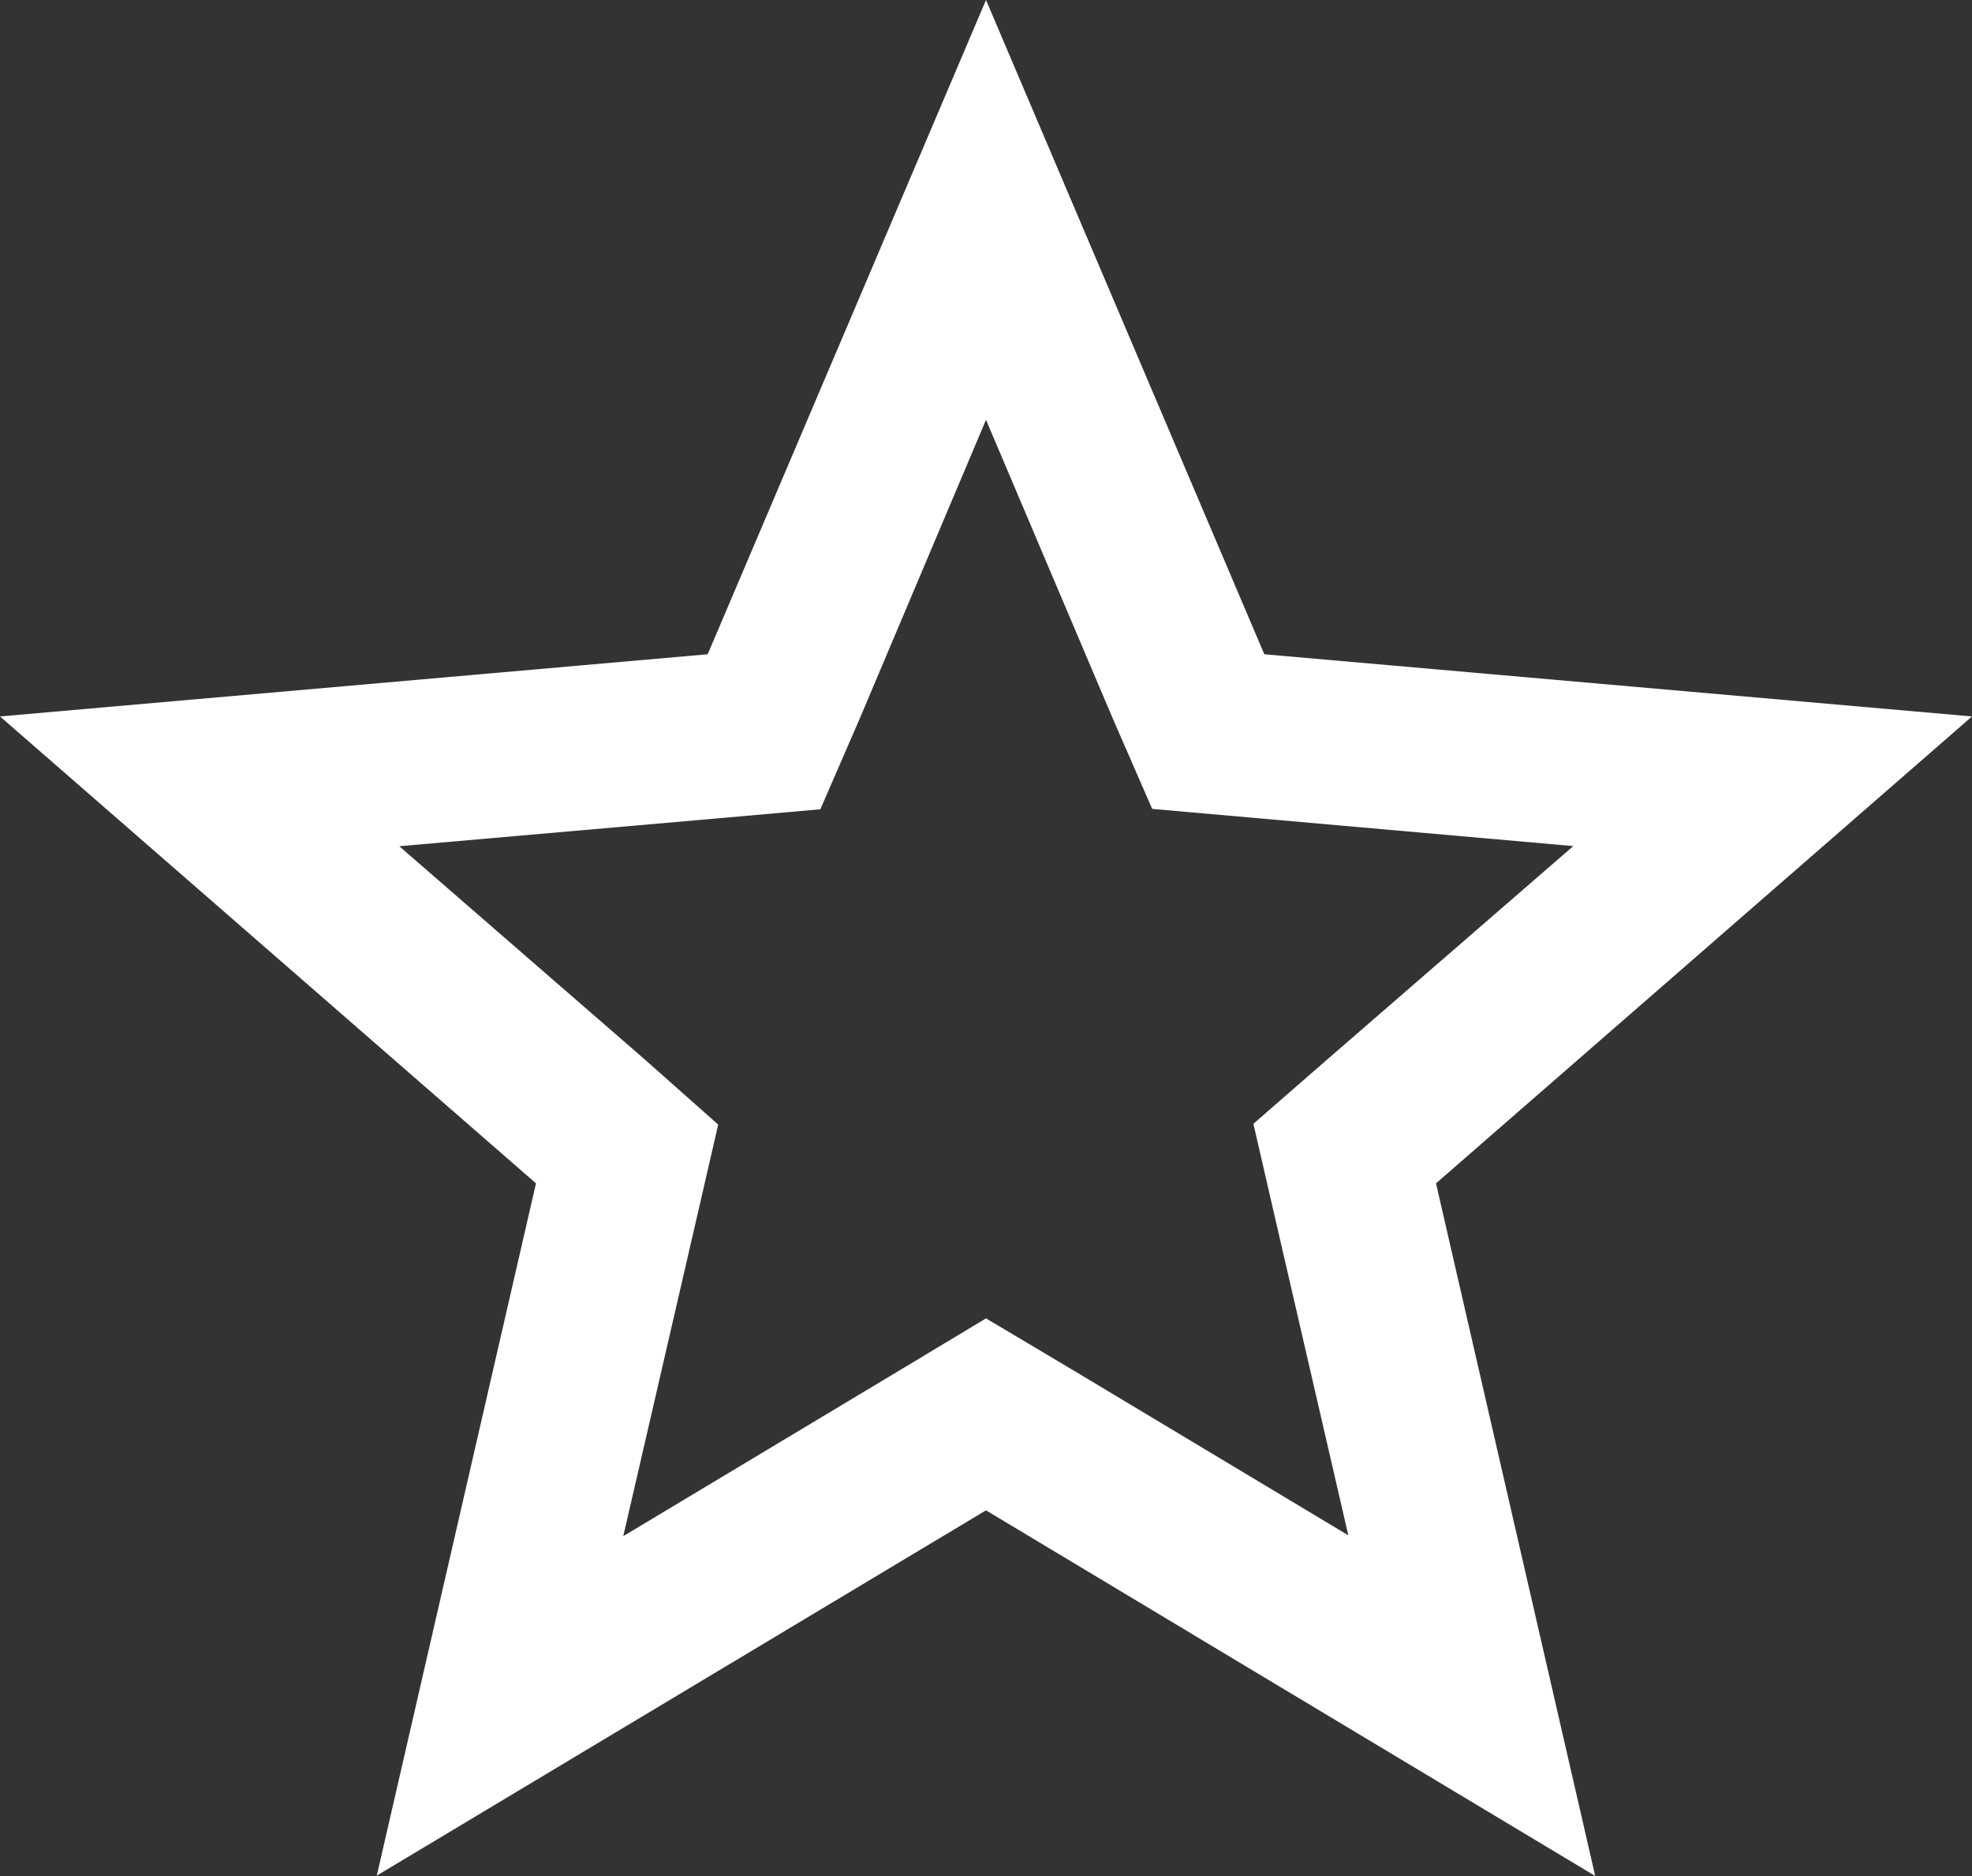<svg xmlns="http://www.w3.org/2000/svg" width="15" height="14.268" viewBox="0 0 15 14.268">
  <rect x="0" y="0" width="15" height="14.268" fill="#333333" stroke="none"/>
  <path id="info" d="M7.5,3.193l.964,2.271.3.688.747.066,2.456.217L10.1,8.054l-.566.493.168.73.554,2.4-2.117-1.27L7.5,10.027l-.642.386-2.117,1.27.554-2.4.168-.73L4.9,8.054,3.037,6.436l2.456-.215.747-.066.3-.691L7.5,3.193M7.5,0,5.383,4.976,0,5.449,4.077,9,2.866,14.265,7.5,11.487l4.634,2.781L10.923,9,15,5.449,9.617,4.976Z" fill="#fff"/>
</svg>
